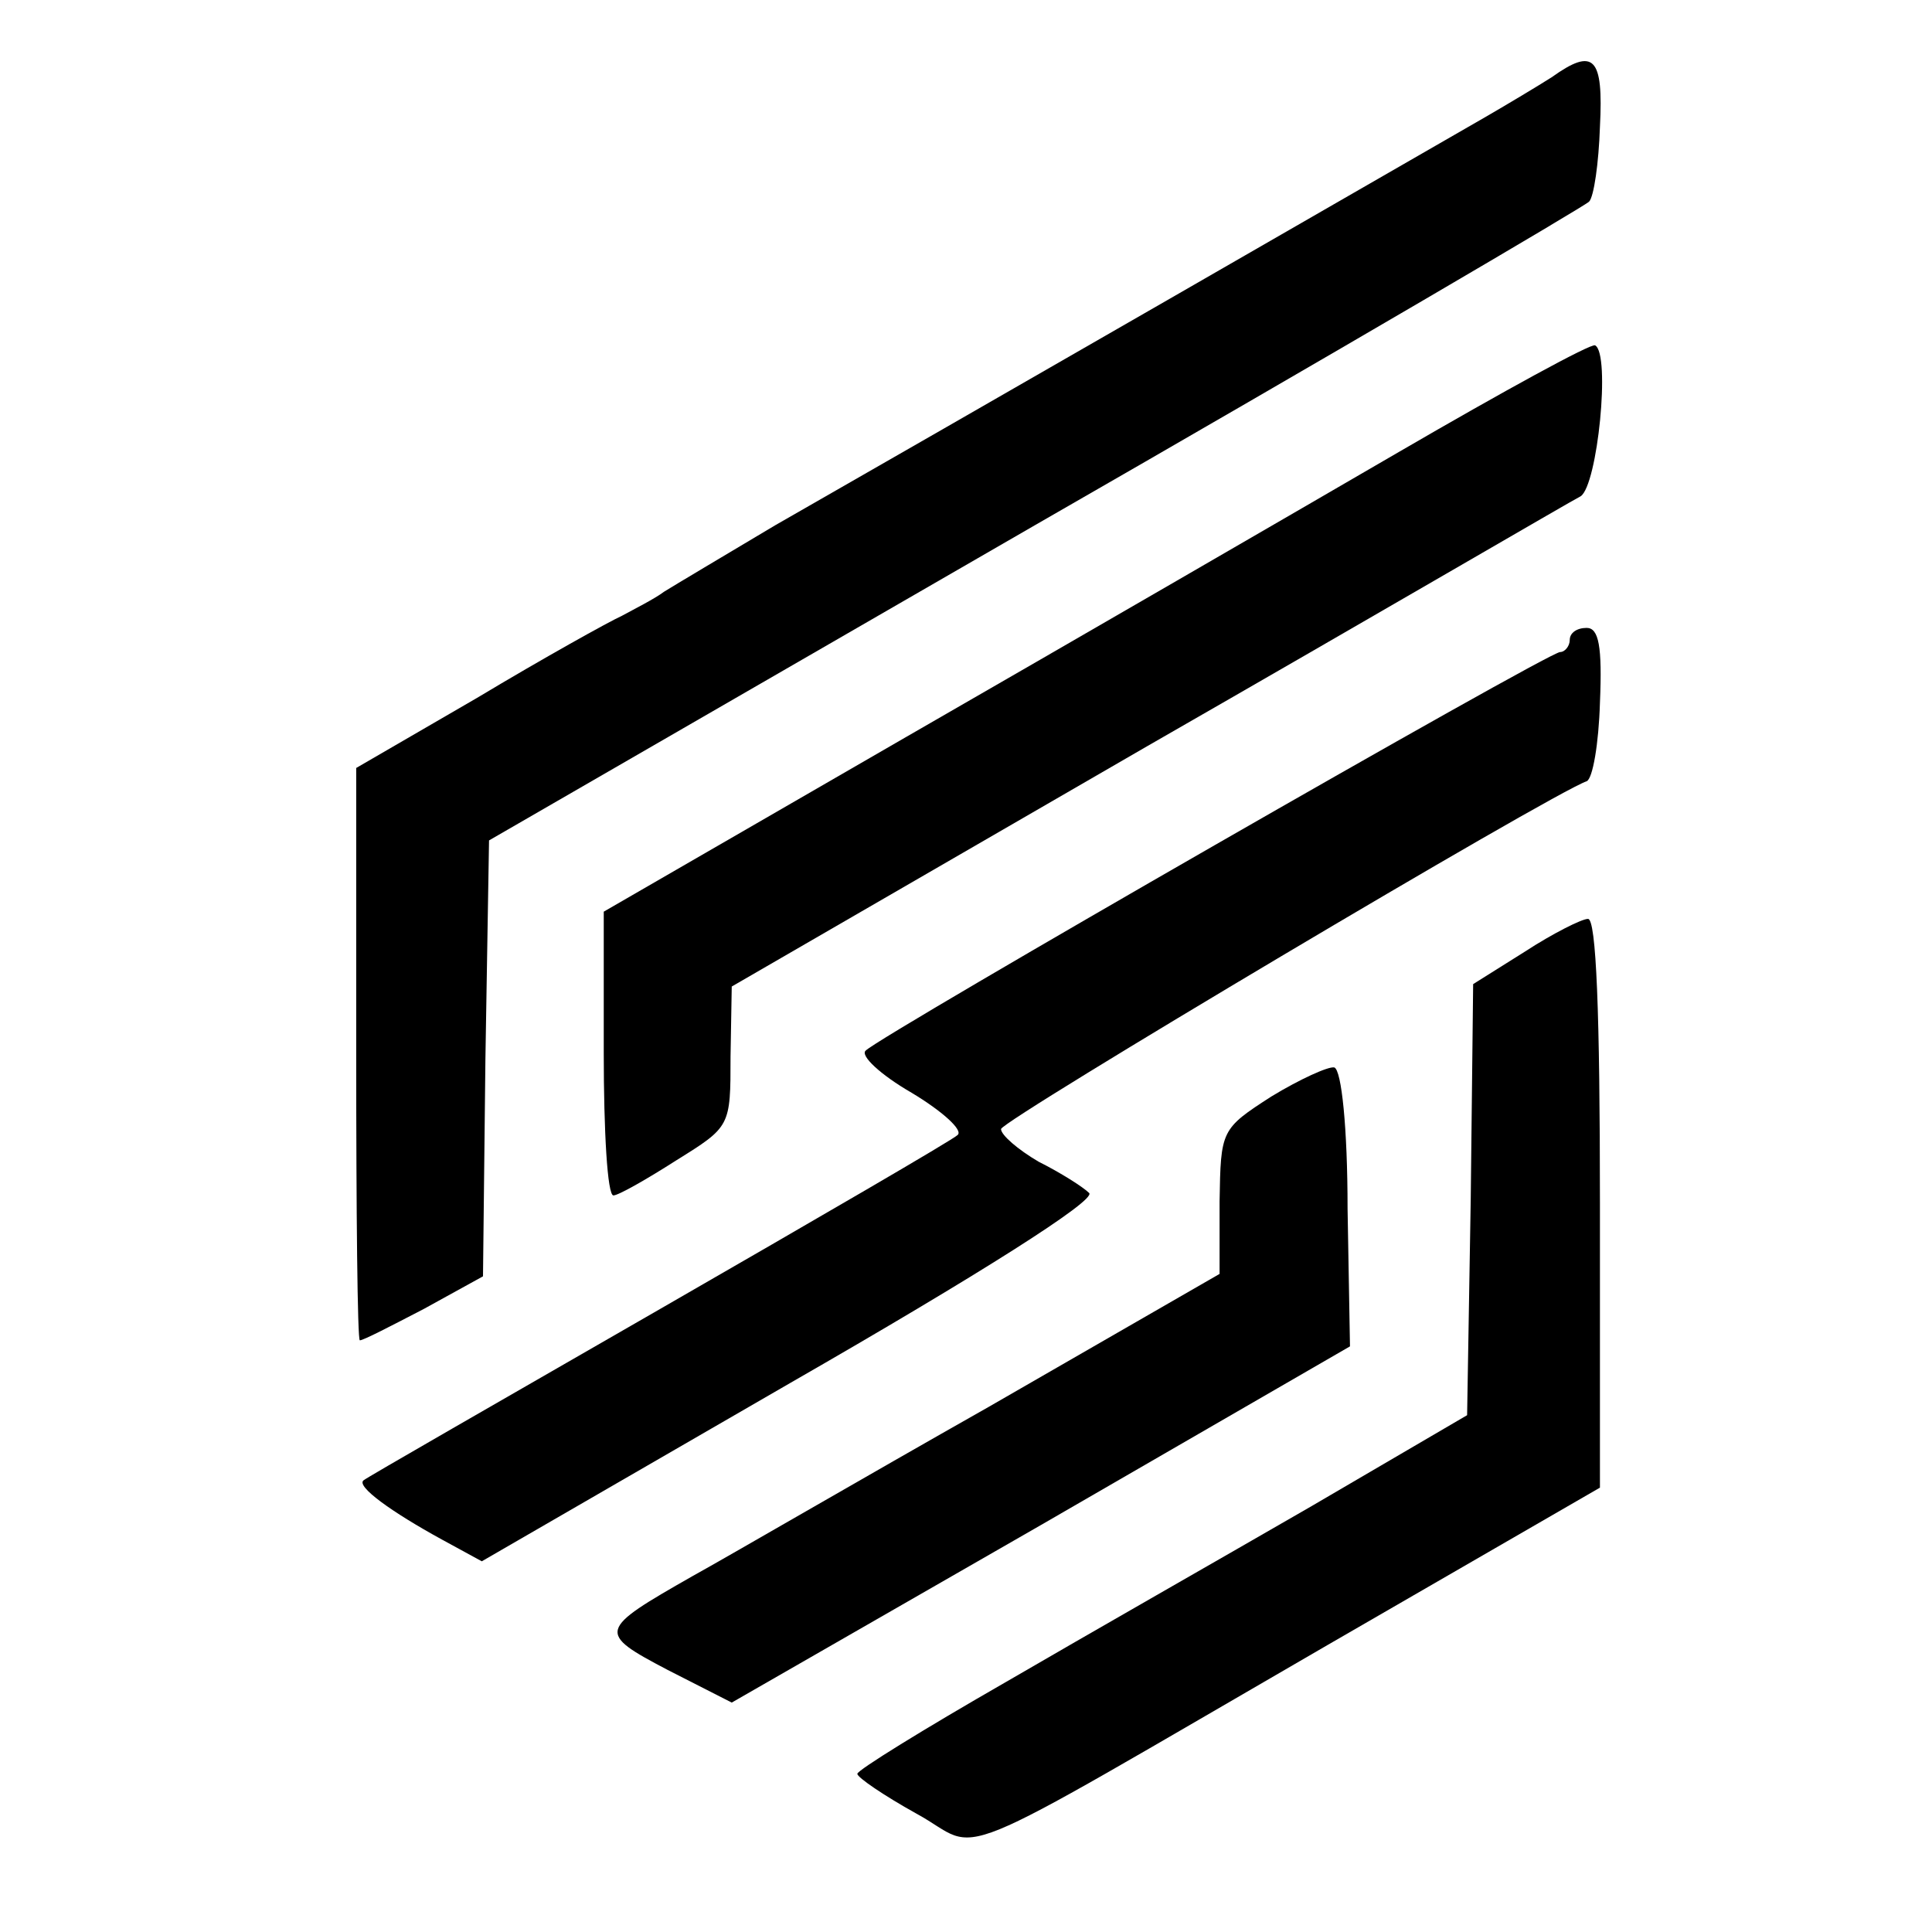 <?xml version="1.0" standalone="no"?>
<!DOCTYPE svg PUBLIC "-//W3C//DTD SVG 20010904//EN"
 "http://www.w3.org/TR/2001/REC-SVG-20010904/DTD/svg10.dtd">
<svg version="1.0" xmlns="http://www.w3.org/2000/svg"
 width="160pt" height="160pt" viewBox="0 0 160 160"
 preserveAspectRatio="xMidYMid meet">
<g transform="translate(0,160) scale(0.1,-0.1)"
fill="#000000" stroke="none">
<path d="M1285 1536 c-11 -7 -36 -22 -55 -33 -38 -22 -462 -266 -588 -338 -42
-25 -84 -50 -92 -55 -8 -6 -24 -14 -35 -20 -11 -5 -65 -35 -120 -68 l-100 -58
0 -237 c0 -130 1 -237 3 -237 3 0 26 12 53 26 l49 27 2 180 3 181 452 261
c249 143 455 264 459 268 4 4 8 32 9 62 3 58 -5 66 -40 41z"/>
<path d="M1159 1226 c-86 -50 -269 -156 -408 -236 l-251 -145 0 -117 c0 -65 3
-118 8 -118 4 0 27 13 52 29 45 28 45 28 45 86 l1 58 344 199 c190 109 351
203 359 207 14 9 25 118 12 125 -3 2 -76 -38 -162 -88z"/>
<path d="M1300 1070 c0 -5 -4 -10 -8 -10 -10 0 -562 -317 -575 -330 -5 -4 12
-20 38 -35 25 -15 43 -31 38 -35 -4 -4 -116 -69 -248 -145 -132 -76 -242 -139
-244 -141 -6 -5 23 -26 65 -49 l33 -18 256 148 c155 89 253 151 247 157 -5 5
-24 17 -42 26 -17 10 -31 22 -31 27 2 8 456 278 485 288 5 2 10 31 11 65 2 47
-1 62 -11 62 -8 0 -14 -4 -14 -10z"/>
<path d="M1263 812 l-43 -27 -2 -178 -3 -179 -130 -76 c-71 -41 -185 -106
-252 -145 -68 -39 -123 -73 -123 -76 0 -3 22 -18 49 -33 57 -31 13 -50 341
140 l225 130 0 236 c0 156 -3 236 -10 235 -5 0 -29 -12 -52 -27z"/>
<path d="M1053 692 c-42 -27 -42 -28 -43 -87 l0 -60 -191 -110 c-106 -60 -216
-124 -245 -140 -79 -45 -80 -47 -21 -78 l53 -27 256 147 256 148 -2 114 c0 67
-5 115 -11 117 -5 1 -29 -10 -52 -24z"/>
</g>
</svg>
